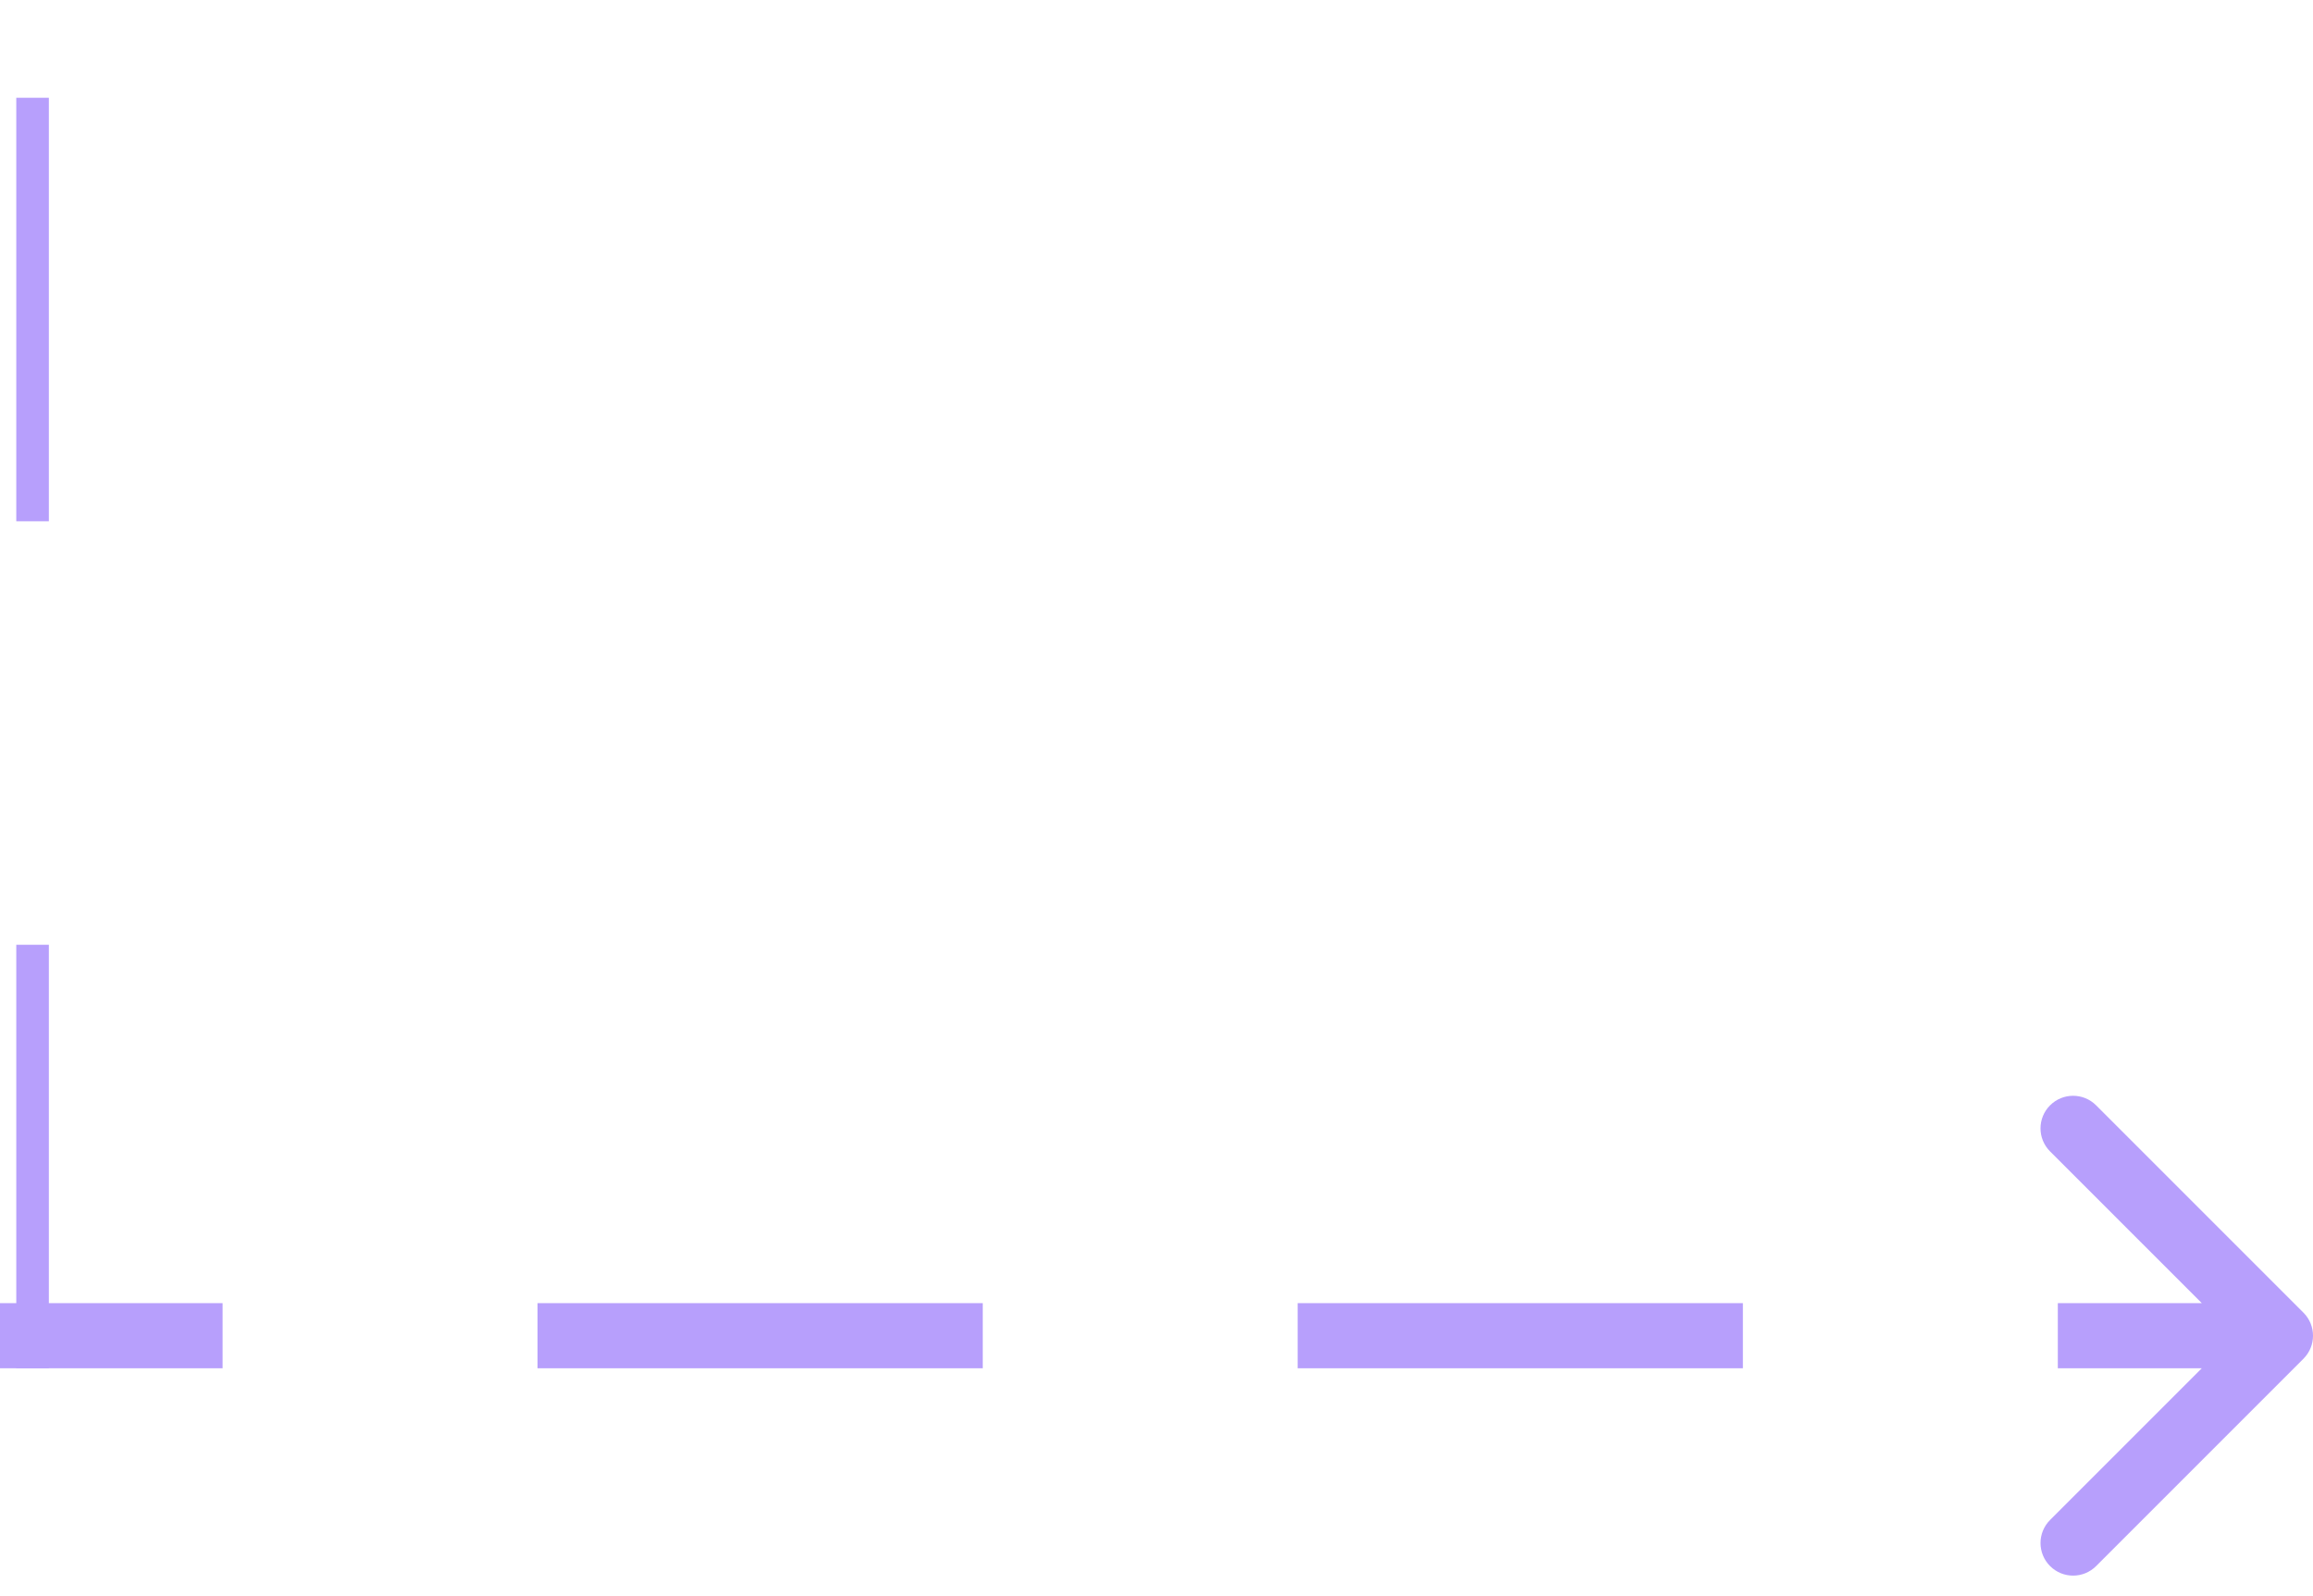 <?xml version="1.0" encoding="UTF-8"?> <svg xmlns="http://www.w3.org/2000/svg" width="71" height="49" viewBox="0 0 71 49" fill="none"> <path d="M70.354 41.354C70.549 41.158 70.549 40.842 70.354 40.647L67.172 37.465C66.976 37.269 66.66 37.269 66.465 37.465C66.269 37.66 66.269 37.976 66.465 38.172L69.293 41L66.465 43.828C66.269 44.024 66.269 44.34 66.465 44.535C66.66 44.731 66.976 44.731 67.172 44.535L70.354 41.354ZM5.833 41.5L6.333 41.5L6.333 40.5L5.833 40.5L5.833 41.5ZM17.5 40.5L17 40.5L17 41.5L17.5 41.5L17.5 40.5ZM29.167 41.5L29.667 41.5L29.667 40.5L29.167 40.5L29.167 41.5ZM40.833 40.5L40.333 40.5L40.333 41.5L40.833 41.5L40.833 40.5ZM52.5 41.5L53 41.5L53 40.5L52.5 40.5L52.5 41.5ZM64.167 40.5L63.667 40.5L63.667 41.5L64.167 41.5L64.167 40.5ZM-4.37114e-08 41.5L5.833 41.5L5.833 40.5L4.37114e-08 40.5L-4.37114e-08 41.5ZM17.5 41.5L29.167 41.5L29.167 40.5L17.5 40.5L17.5 41.5ZM40.833 41.5L52.5 41.5L52.5 40.5L40.833 40.5L40.833 41.5ZM64.167 41.5L70 41.5L70 40.5L64.167 40.5L64.167 41.5ZM70.707 41.707C71.098 41.317 71.098 40.683 70.707 40.293L64.343 33.929C63.953 33.538 63.319 33.538 62.929 33.929C62.538 34.319 62.538 34.953 62.929 35.343L68.586 41L62.929 46.657C62.538 47.047 62.538 47.681 62.929 48.071C63.319 48.462 63.953 48.462 64.343 48.071L70.707 41.707ZM5.833 42L6.833 42L6.833 40L5.833 40L5.833 42ZM17.5 40L16.5 40L16.5 42L17.5 42L17.5 40ZM29.167 42L30.167 42L30.167 40L29.167 40L29.167 42ZM40.833 40L39.833 40L39.833 42L40.833 42L40.833 40ZM52.5 42L53.5 42L53.5 40L52.5 40L52.5 42ZM64.167 40L63.167 40L63.167 42L64.167 42L64.167 40ZM-8.74228e-08 42L5.833 42L5.833 40L8.74228e-08 40L-8.74228e-08 42ZM17.5 42L29.167 42L29.167 40L17.5 40L17.5 42ZM40.833 42L52.5 42L52.5 40L40.833 40L40.833 42ZM64.167 42L70 42L70 40L64.167 40L64.167 42Z" fill="#B79FFC"></path> <path d="M1 42L1 1.3113e-06" stroke="#B79FFC" stroke-linejoin="round" stroke-dasharray="13 13"></path> </svg> 